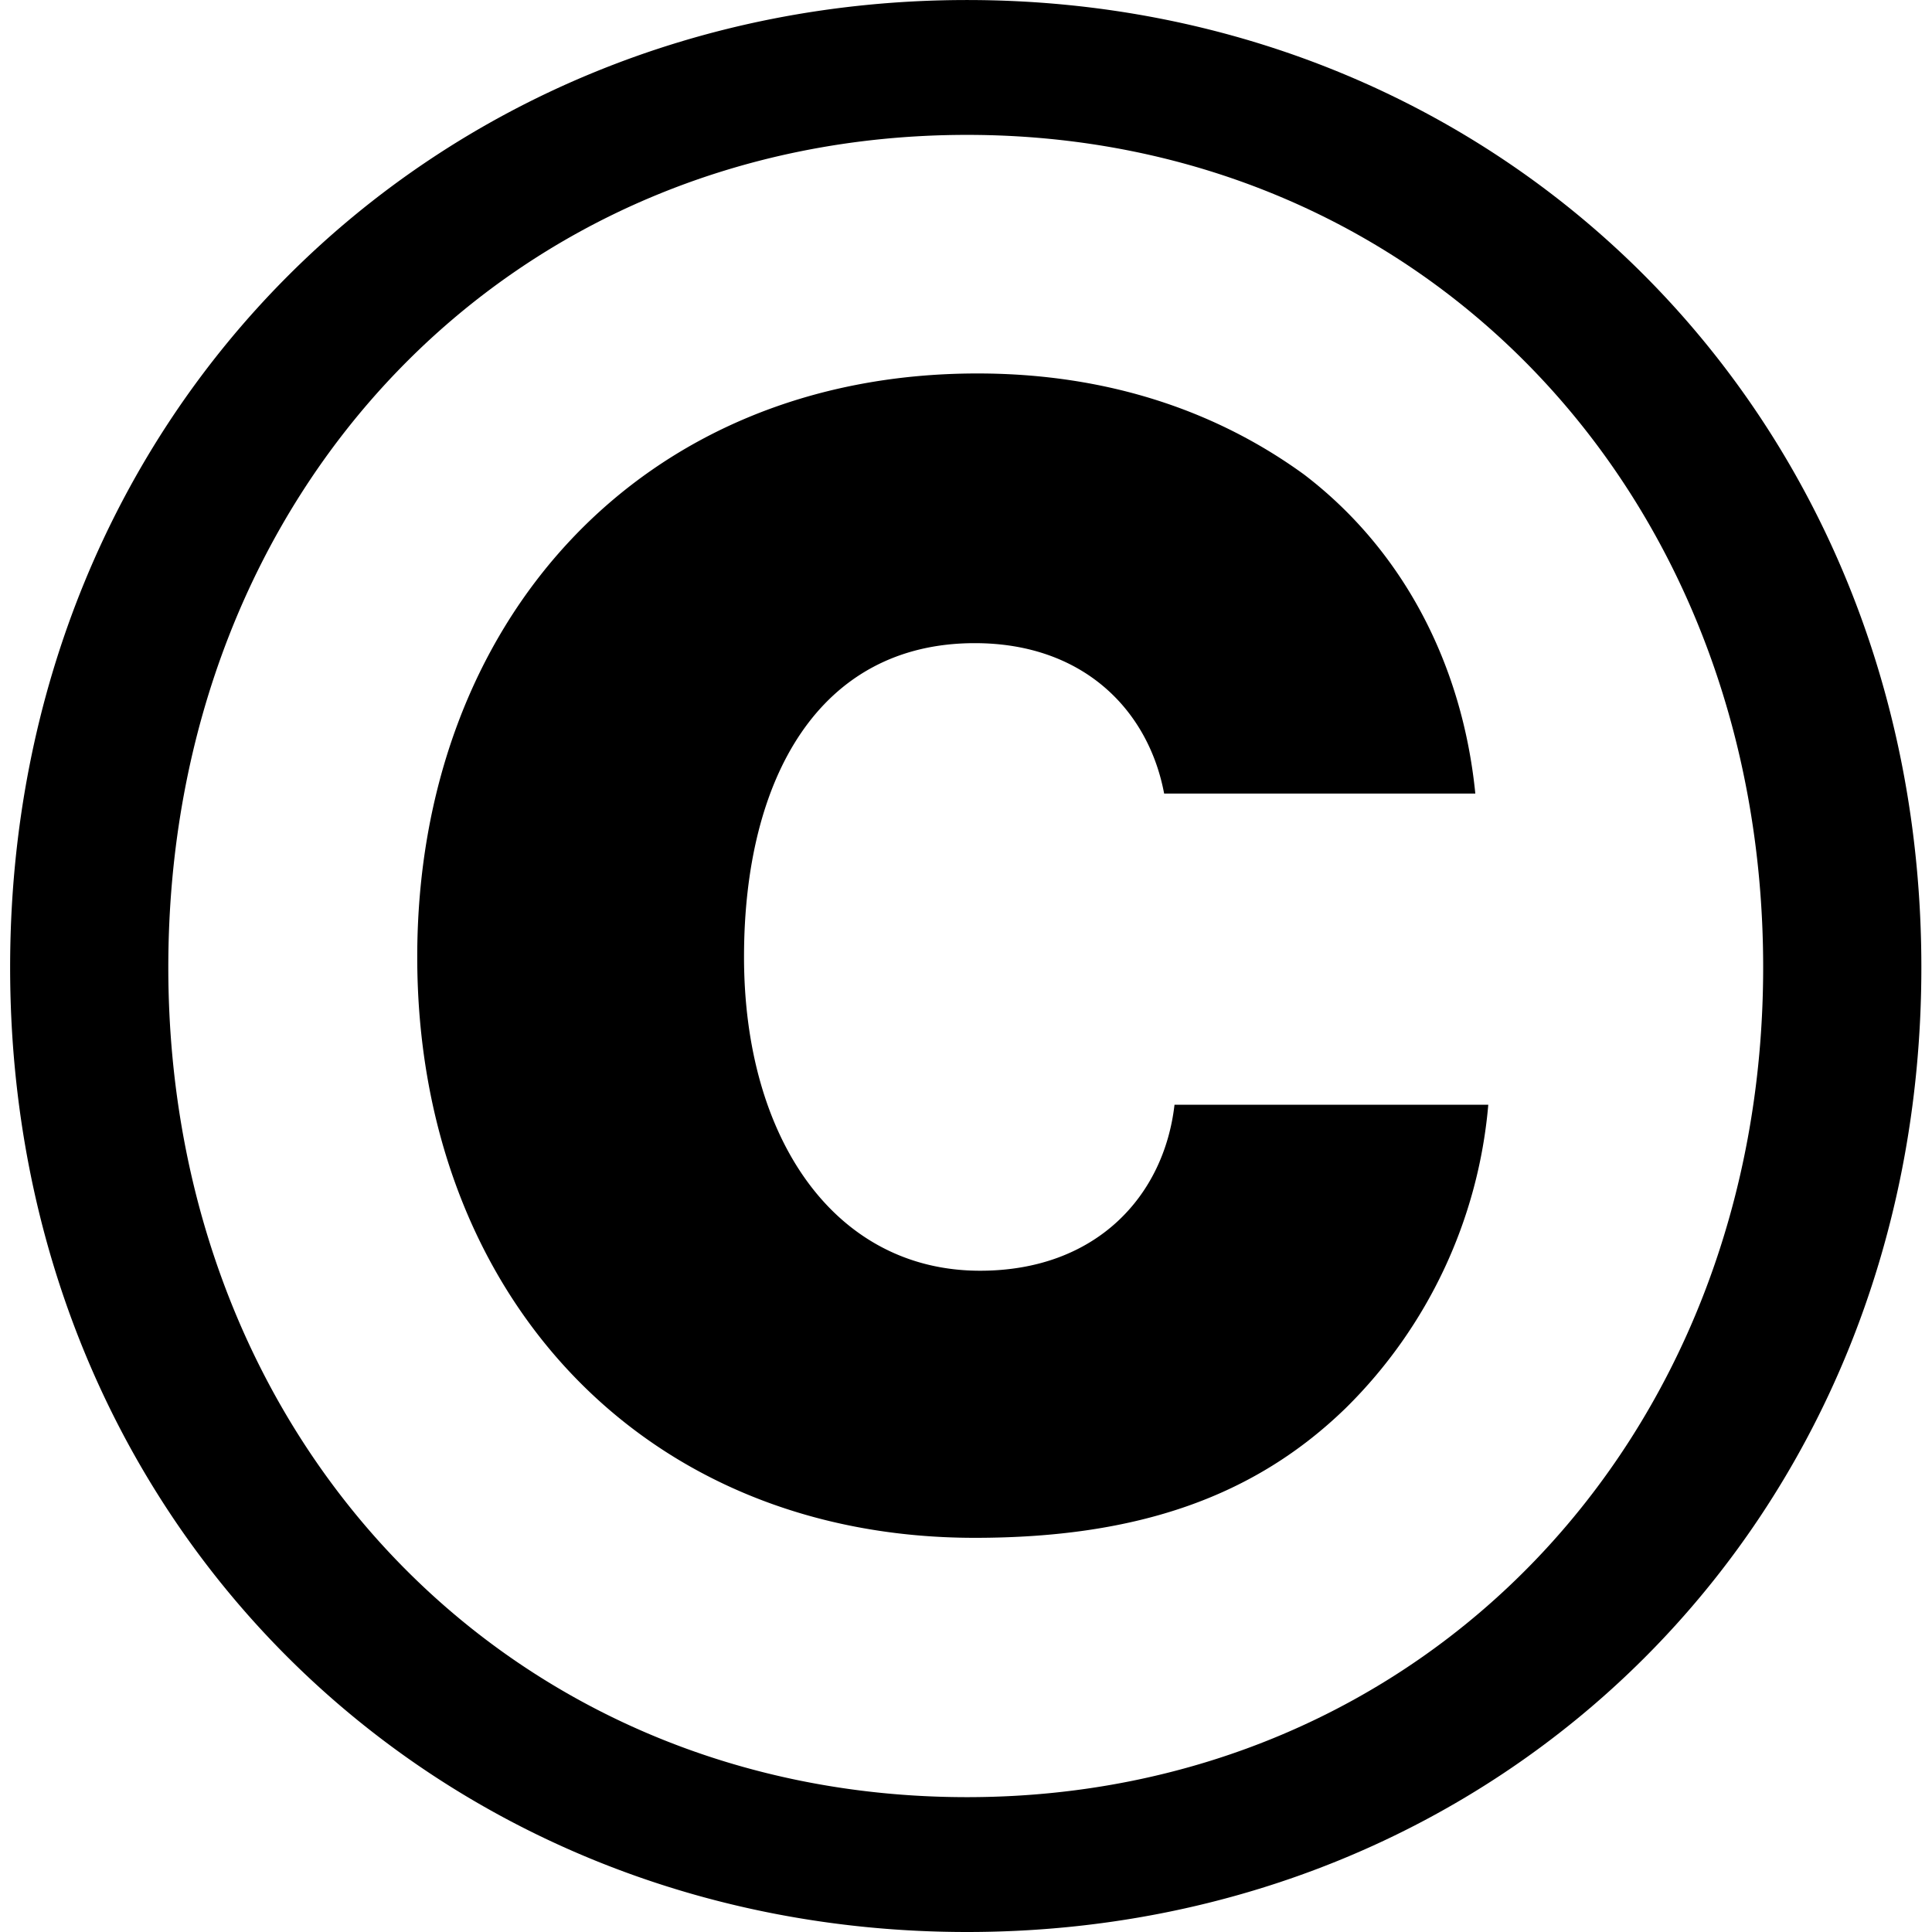 <svg xmlns="http://www.w3.org/2000/svg" xmlns:xlink="http://www.w3.org/1999/xlink" width="162" height="162" viewBox="0 0 162 162">
  <defs>
    <clipPath id="clip-Artboard_2">
      <rect width="162" height="162"/>
    </clipPath>
  </defs>
  <g id="Artboard_2" data-name="Artboard – 2" clip-path="url(#clip-Artboard_2)">
    <path id="Path_1087" data-name="Path 1087" d="M18.245,5.186c13.7,0,23.484-3.479,31.095-10.872A40.613,40.613,0,0,0,61.3-31.127H34.989c-.87,7.611-6.523,13.917-16.309,13.917C6.5-17.211-1.107-28.3-1.107-43.522c0-15,6.306-26.311,19.353-26.311,9.133,0,14.569,5.654,15.874,12.612H60.213c-1.087-10.872-6.089-20.44-14.352-26.746-7.176-5.219-16.309-8.48-27.4-8.48-28.268,0-46.969,20.875-46.969,48.926S-9.805,5.186,18.245,5.186Zm-.652,21.745c-38.271,0-66.974-29.79-66.974-69.583,0-40.01,28.7-69.8,66.974-69.8,38.053,0,66.756,29.79,66.756,69.8C84.349-2.859,55.646,26.931,17.593,26.931Zm0,11.307c44.794,0,80.021-34.357,80.021-80.89S62.387-123.76,17.593-123.76-62.645-89.186-62.645-42.652-27.2,38.238,17.593,38.238Z" transform="translate(63.494 123.762)"/>
  </g>
</svg>
